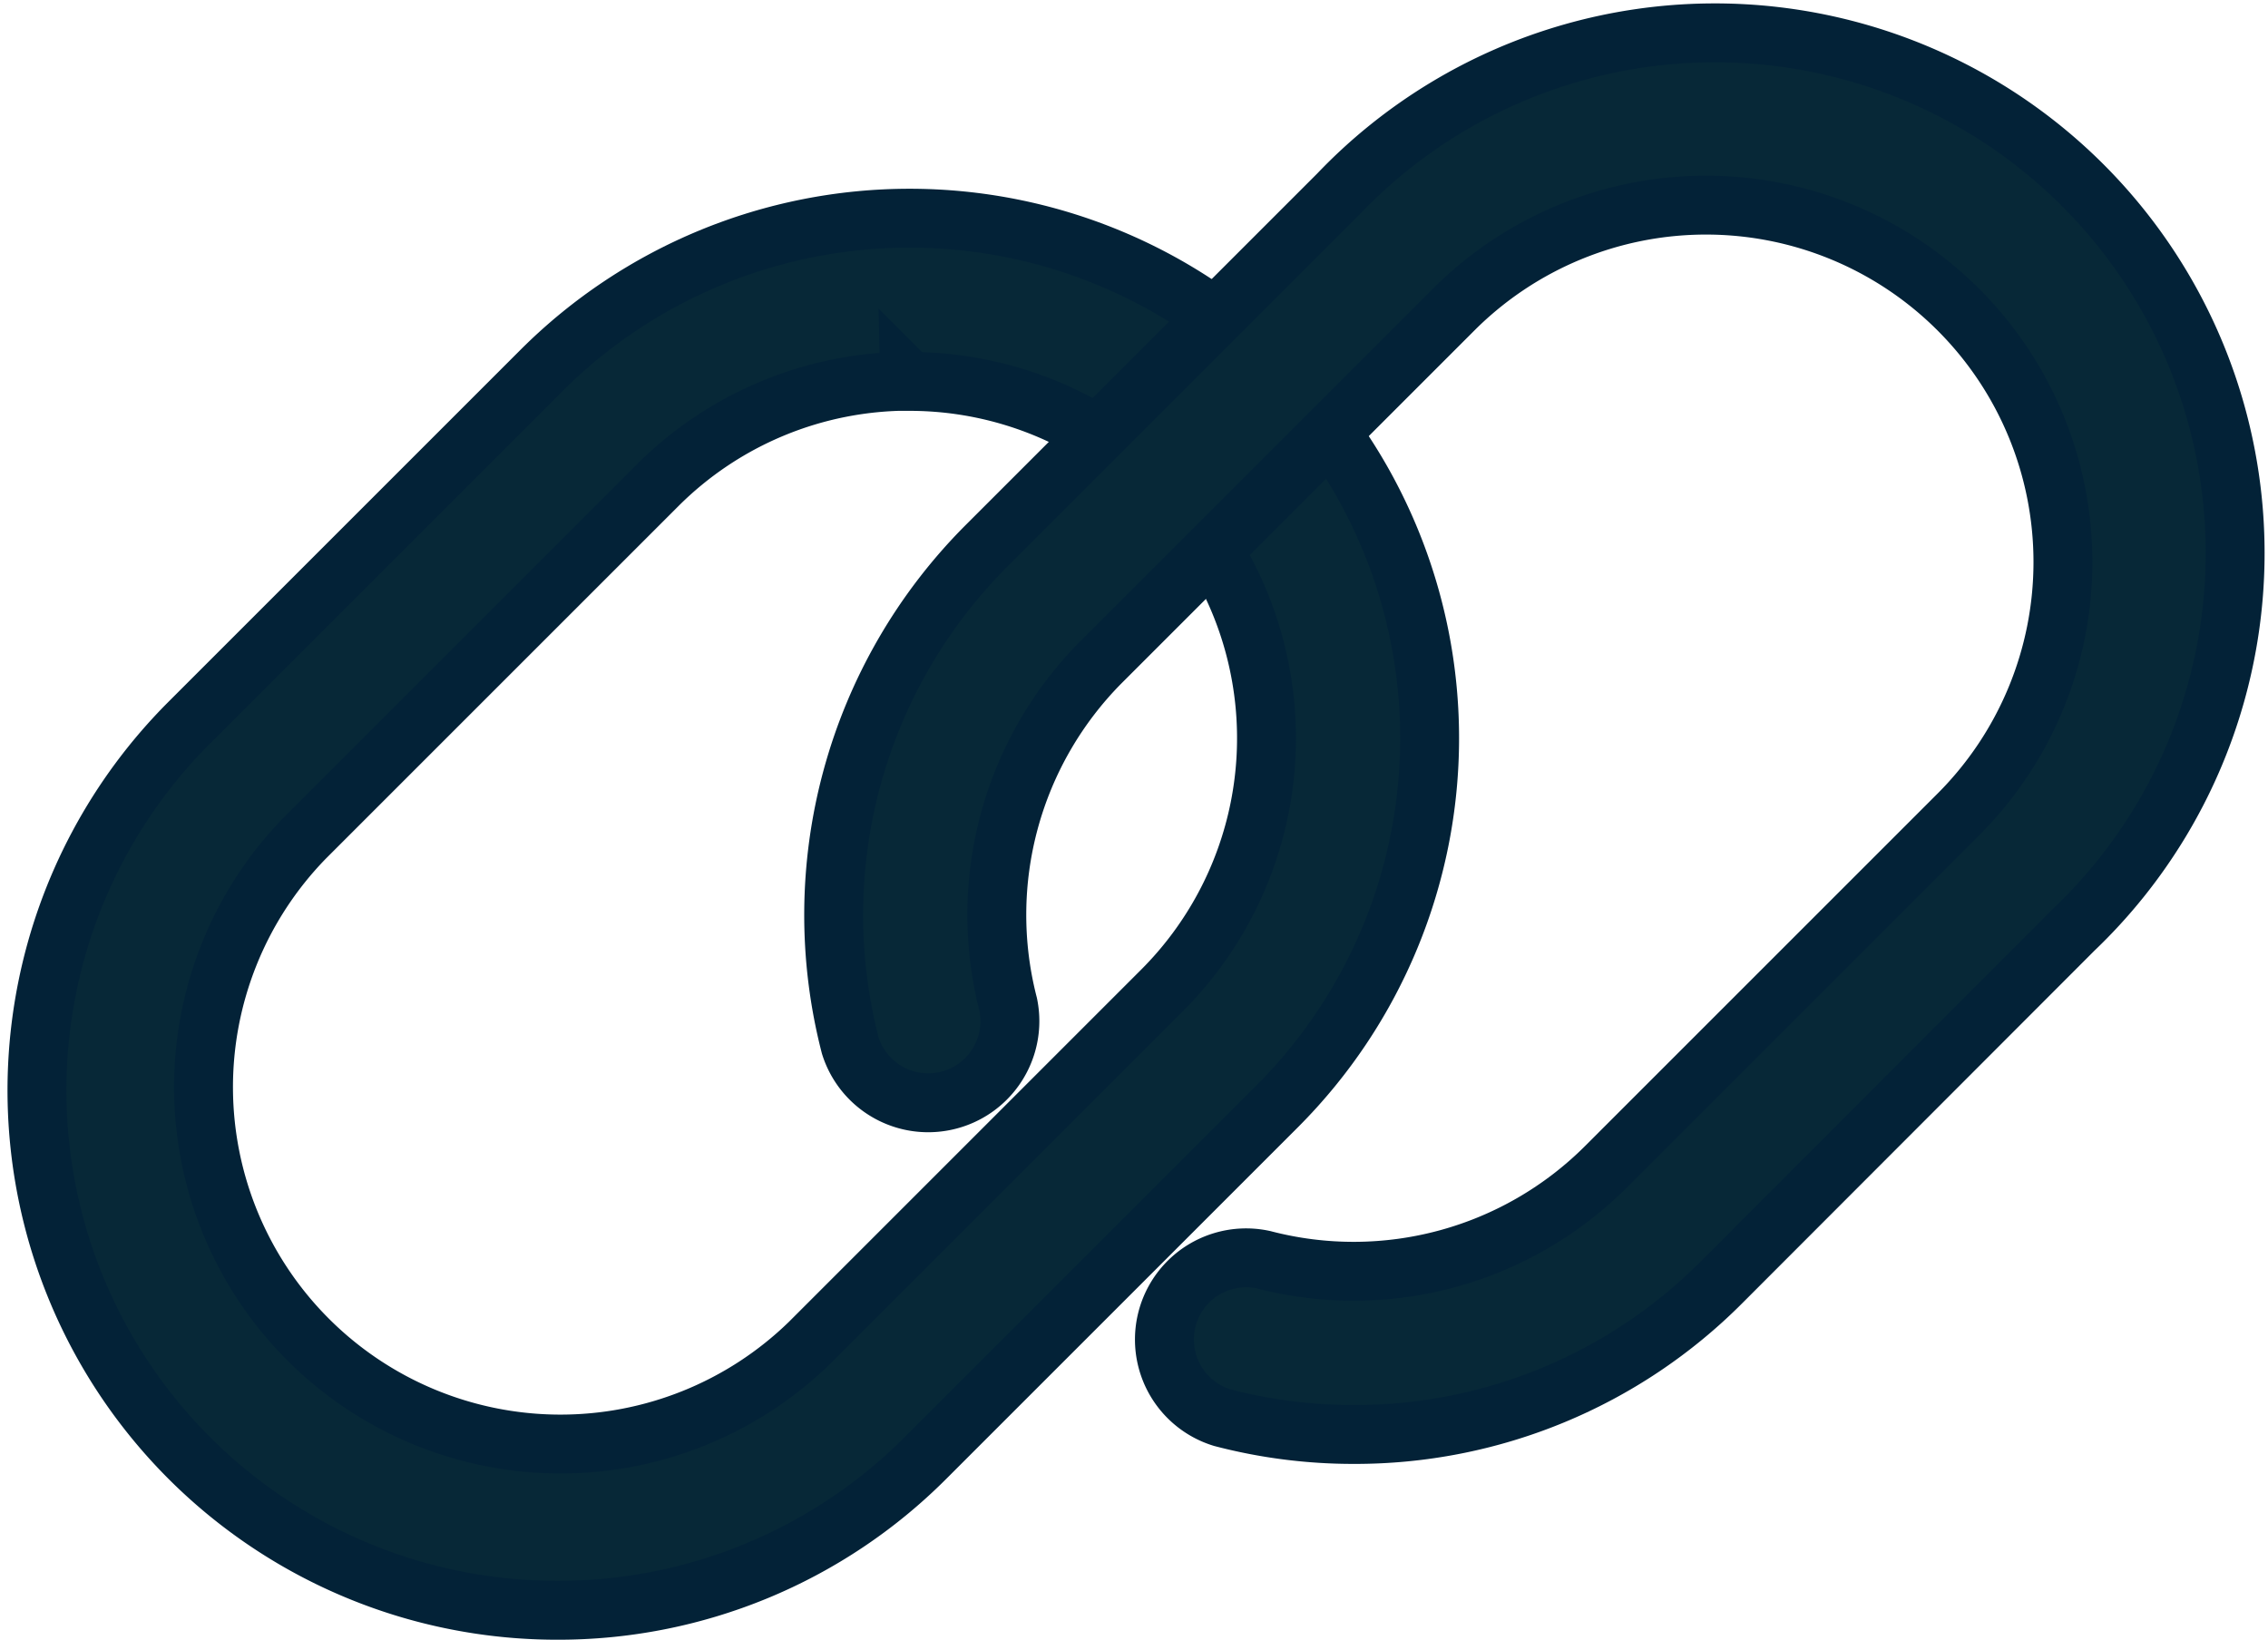<svg xmlns="http://www.w3.org/2000/svg" width="26.957" height="19.492" viewBox="0 0 26.957 19.492"><g id="_1" data-name="1" transform="translate(-53.711 -102.913)"><path id="Path_1060" data-name="Path 1060" d="M60.334,153.917a6.181,6.181,0,0,1-4.373-10.552l4.188-4.188a6.192,6.192,0,0,1,8.746,0h0a6.192,6.192,0,0,1,0,8.746l-4.188,4.188A6.165,6.165,0,0,1,60.334,153.917Zm4.188-14.61a4.227,4.227,0,0,0-3,1.242l-4.188,4.188a4.243,4.243,0,0,0,6,6l4.188-4.188a4.241,4.241,0,0,0-3-7.24Z" transform="translate(0 -31.862)" fill="#072837" stroke="#032237" stroke-width="0.7"></path><path id="Path_1061" data-name="Path 1061" d="M206.623,119.965a6.15,6.15,0,0,1-1.562-.2.971.971,0,0,1,.492-1.877,4.241,4.241,0,0,0,4.07-1.106l4.188-4.188a4.242,4.242,0,0,0-6-6l-4.188,4.188a4.262,4.262,0,0,0-1.106,4.071.971.971,0,0,1-1.877.489,6.209,6.209,0,0,1,1.612-5.933l4.188-4.188a6.184,6.184,0,1,1,8.744,8.742L211,118.152A6.145,6.145,0,0,1,206.623,119.965Z" transform="translate(-136.823 0)" fill="#072837" stroke="#032237" stroke-width="0.7"></path></g></svg>